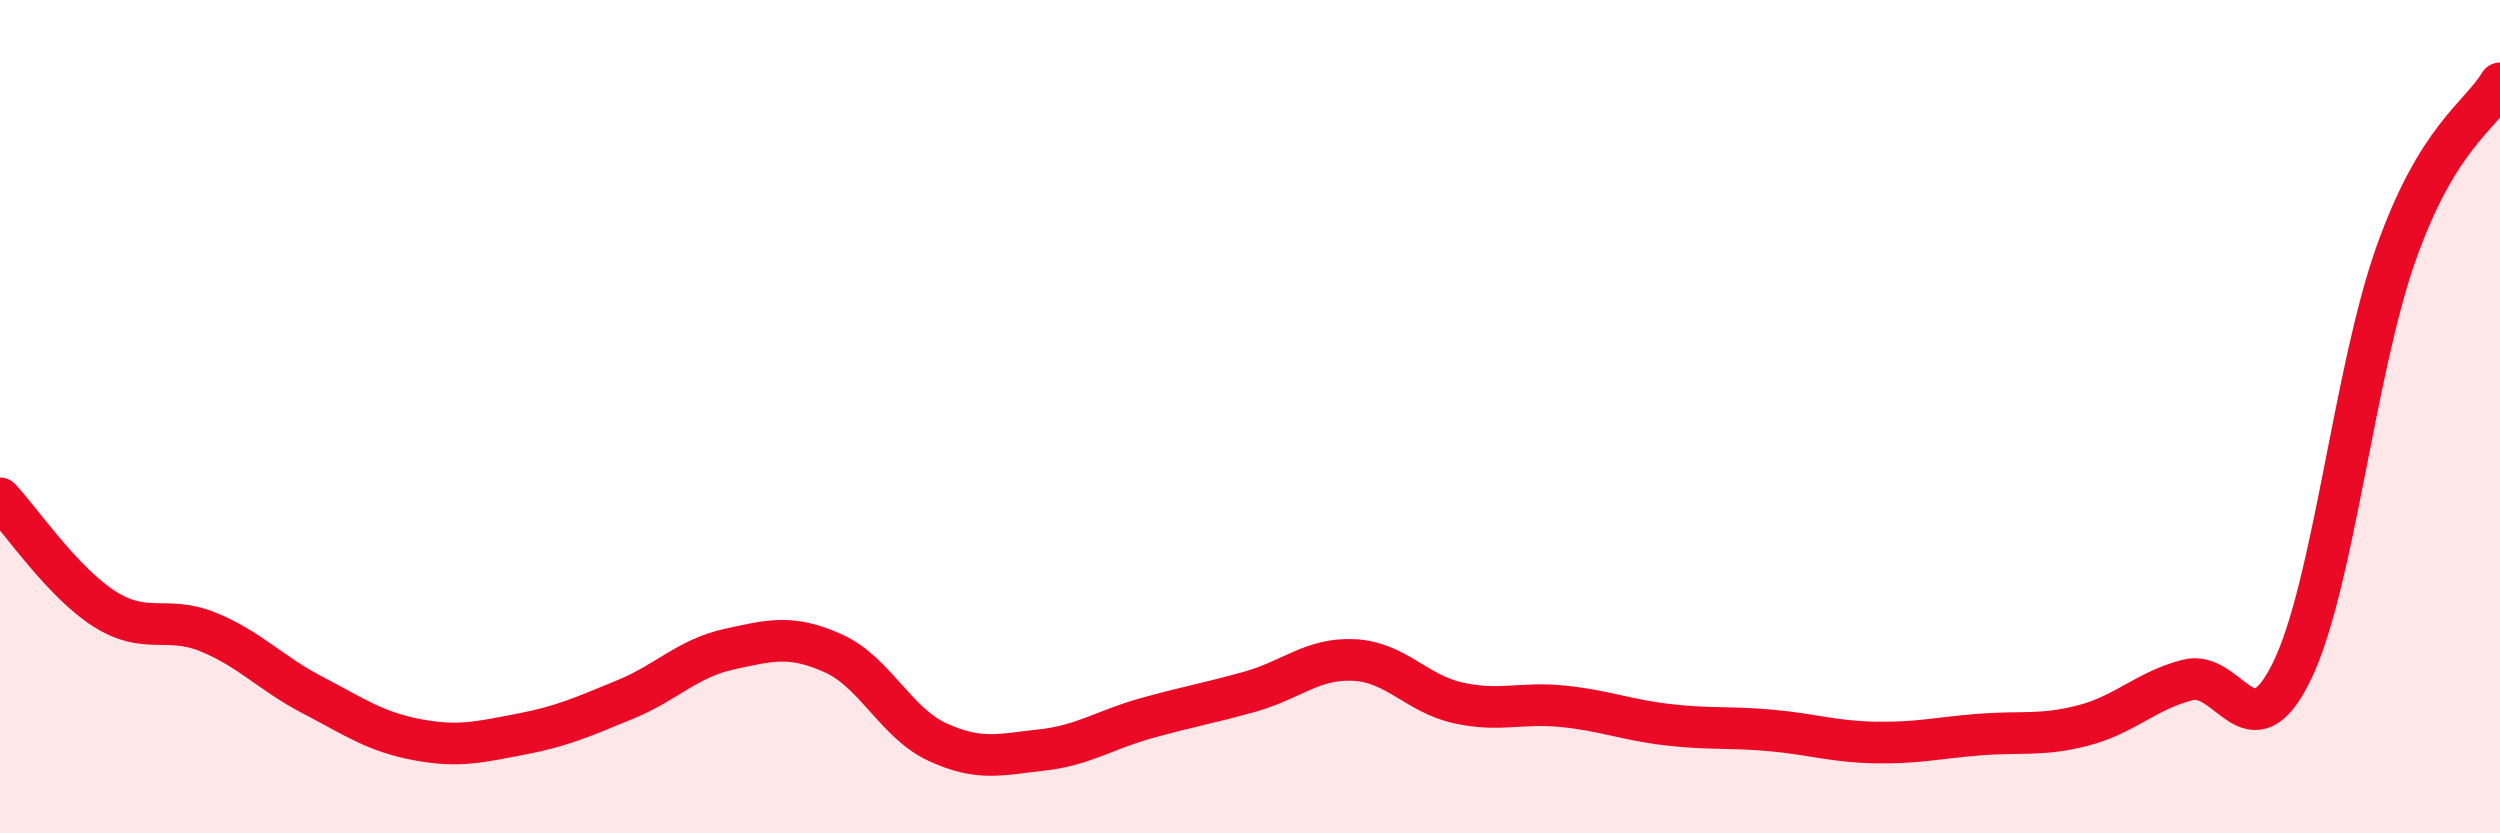 
    <svg width="60" height="20" viewBox="0 0 60 20" xmlns="http://www.w3.org/2000/svg">
      <path
        d="M 0,11.96 C 0.5,12.49 1.5,13.97 2.5,14.61 C 3.5,15.25 4,14.76 5,15.17 C 6,15.58 6.5,16.16 7.5,16.68 C 8.5,17.2 9,17.56 10,17.75 C 11,17.94 11.5,17.81 12.5,17.62 C 13.5,17.43 14,17.2 15,16.79 C 16,16.38 16.5,15.8 17.5,15.58 C 18.5,15.36 19,15.23 20,15.68 C 21,16.13 21.5,17.35 22.5,17.81 C 23.5,18.27 24,18.11 25,18 C 26,17.89 26.5,17.52 27.5,17.24 C 28.5,16.96 29,16.88 30,16.6 C 31,16.32 31.5,15.79 32.5,15.84 C 33.5,15.89 34,16.65 35,16.87 C 36,17.09 36.5,16.85 37.5,16.95 C 38.5,17.05 39,17.27 40,17.39 C 41,17.51 41.5,17.44 42.5,17.53 C 43.5,17.62 44,17.8 45,17.82 C 46,17.84 46.5,17.71 47.5,17.63 C 48.5,17.55 49,17.67 50,17.41 C 51,17.15 51.5,16.58 52.5,16.32 C 53.5,16.06 54,18.16 55,16.12 C 56,14.08 56.5,8.92 57.5,6.1 C 58.5,3.28 59.5,2.82 60,2L60 20L0 20Z"
        fill="#EB0A25"
        opacity="0.1"
        stroke-linecap="round"
        stroke-linejoin="round"
      />
      <path
        d="M 0,11.96 C 0.5,12.49 1.5,13.97 2.5,14.61 C 3.5,15.25 4,14.76 5,15.17 C 6,15.58 6.5,16.16 7.5,16.68 C 8.5,17.2 9,17.56 10,17.75 C 11,17.94 11.5,17.81 12.5,17.62 C 13.5,17.43 14,17.2 15,16.79 C 16,16.38 16.5,15.8 17.5,15.58 C 18.5,15.36 19,15.23 20,15.68 C 21,16.13 21.5,17.35 22.5,17.81 C 23.5,18.27 24,18.11 25,18 C 26,17.89 26.5,17.52 27.5,17.24 C 28.5,16.96 29,16.88 30,16.6 C 31,16.32 31.5,15.79 32.5,15.84 C 33.5,15.89 34,16.65 35,16.87 C 36,17.09 36.5,16.85 37.5,16.95 C 38.5,17.05 39,17.27 40,17.39 C 41,17.51 41.5,17.44 42.5,17.53 C 43.5,17.62 44,17.8 45,17.82 C 46,17.84 46.5,17.71 47.5,17.63 C 48.5,17.55 49,17.67 50,17.41 C 51,17.15 51.5,16.58 52.5,16.32 C 53.5,16.06 54,18.16 55,16.12 C 56,14.08 56.5,8.92 57.5,6.1 C 58.5,3.28 59.5,2.82 60,2"
        stroke="#EB0A25"
        stroke-width="1"
        fill="none"
        stroke-linecap="round"
        stroke-linejoin="round"
      />
    </svg>
  